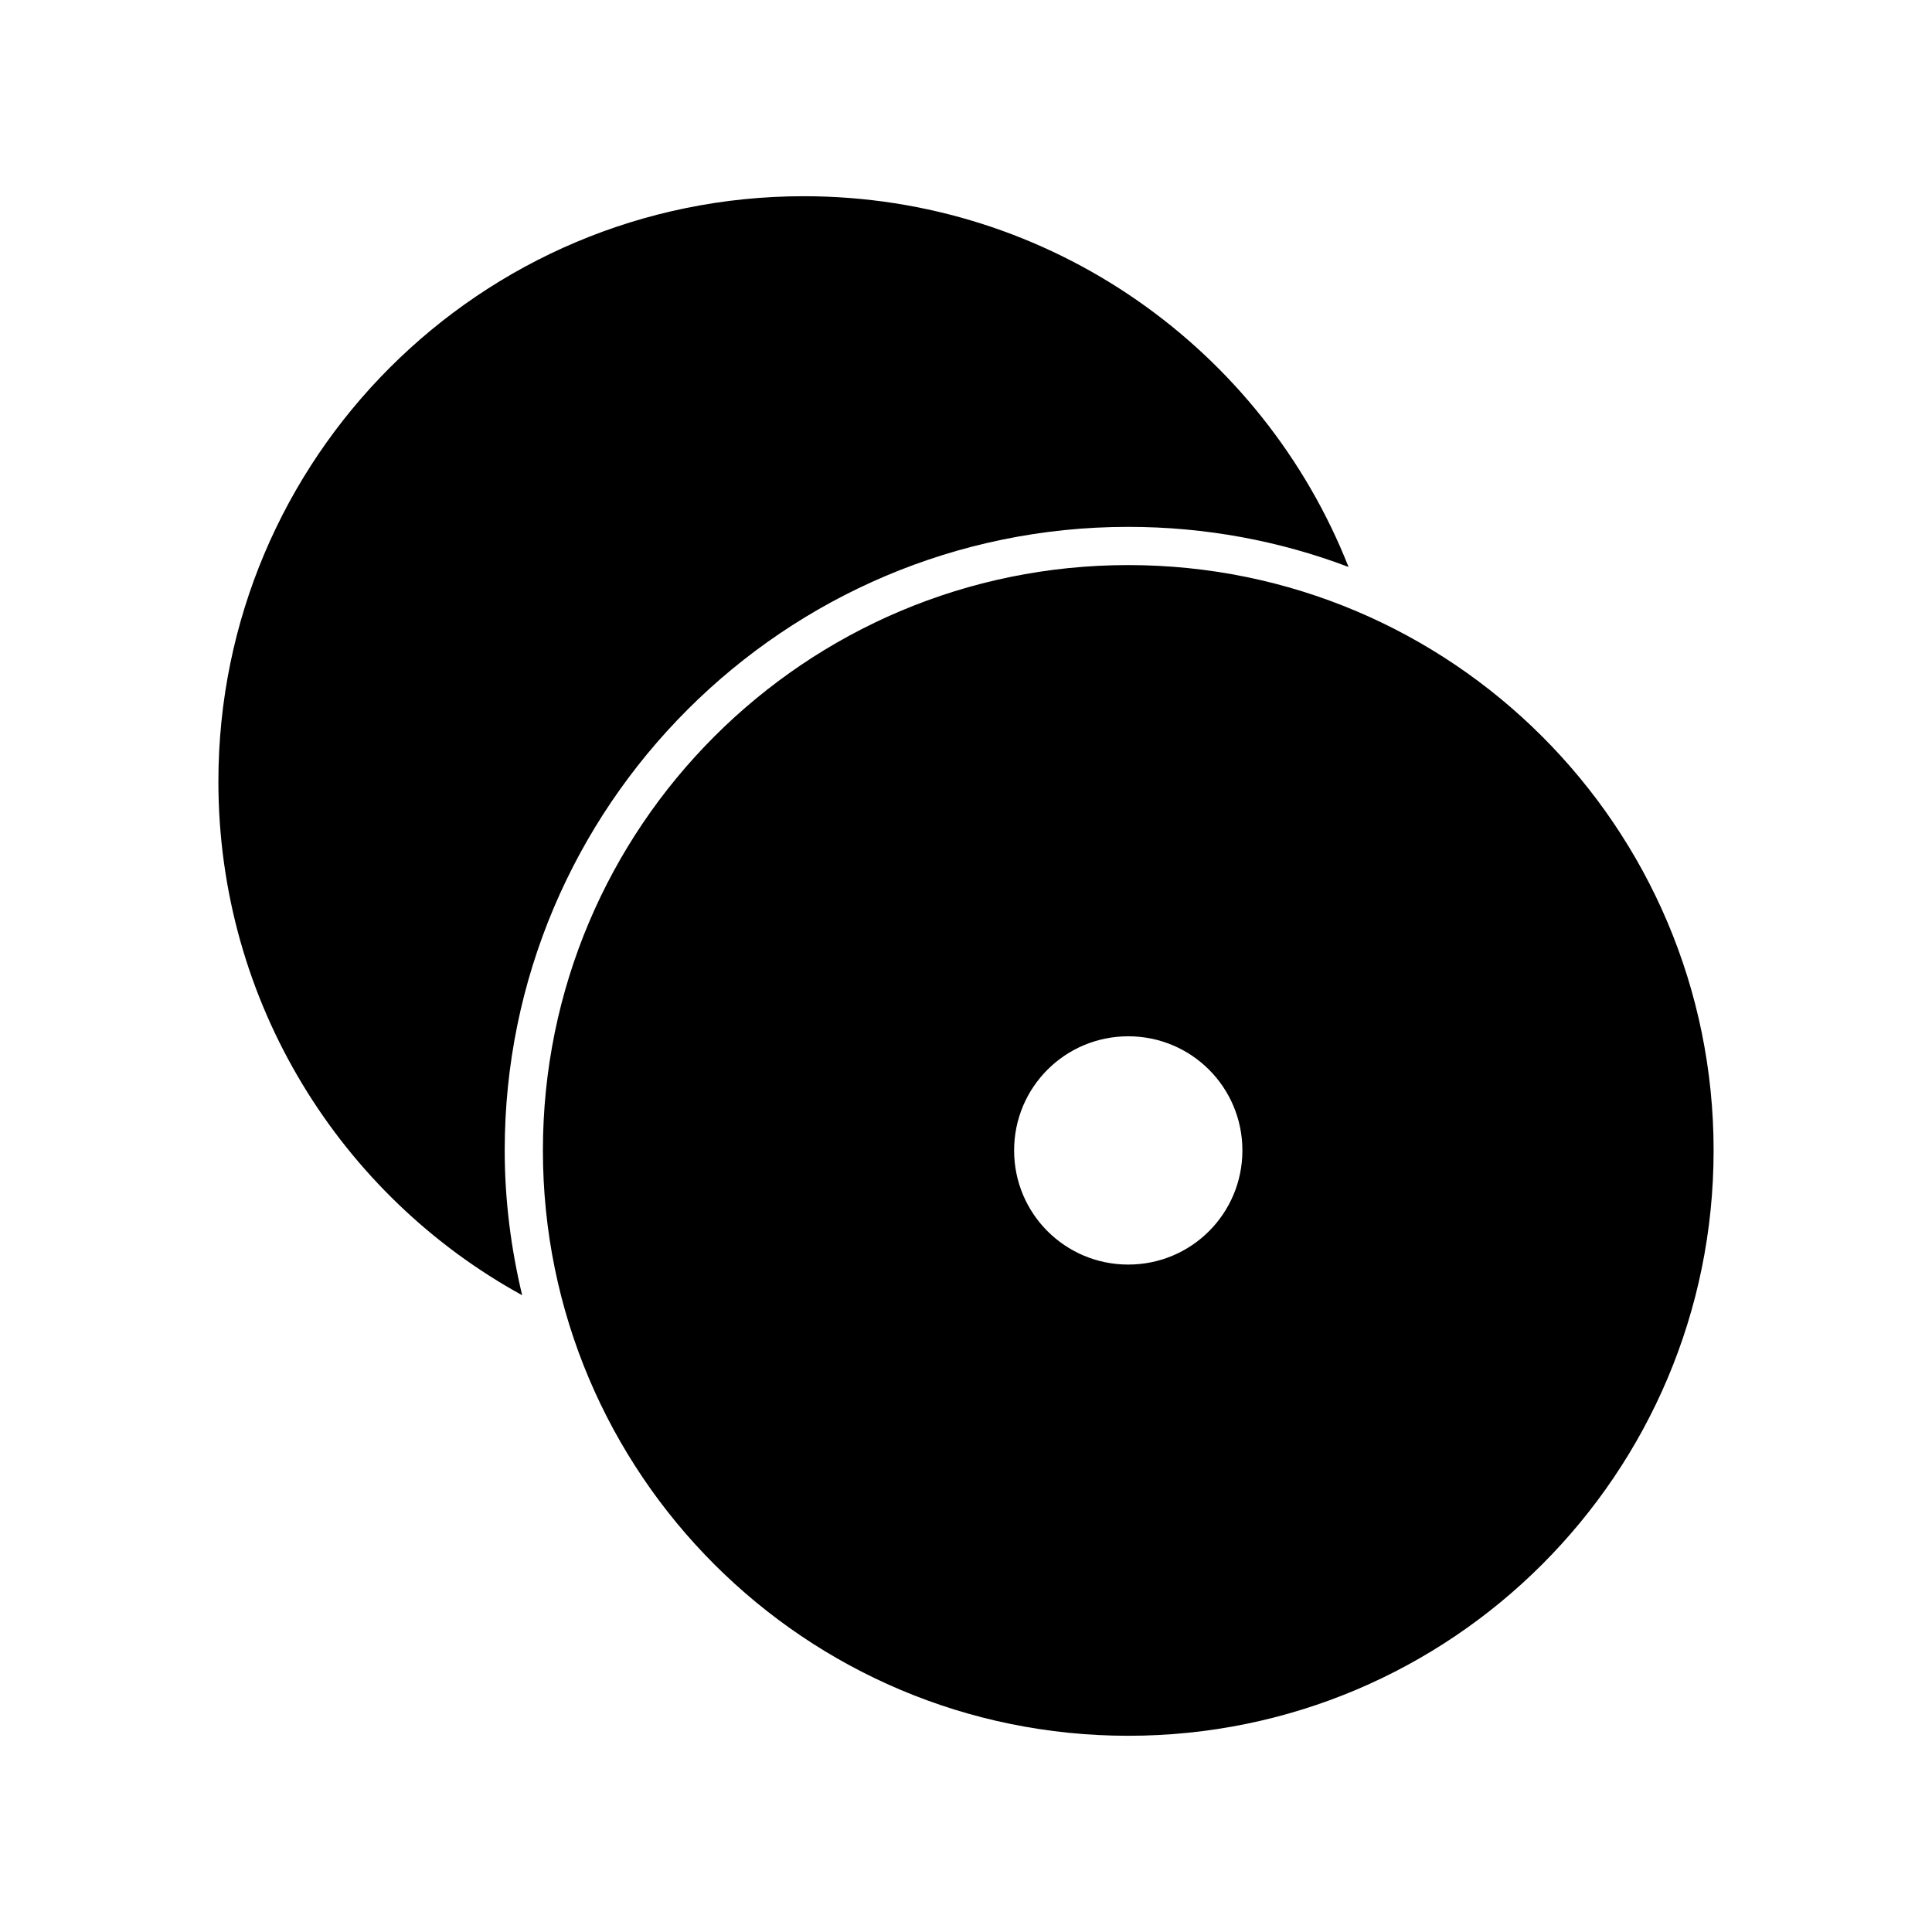 <?xml version="1.0" encoding="UTF-8" standalone="no"?>
<!-- Скачано с сайта svg4.ru / Downloaded from svg4.ru -->
<svg xmlns:dc="http://purl.org/dc/elements/1.1/"
     xmlns:cc="http://creativecommons.org/ns#"
     xmlns:rdf="http://www.w3.org/1999/02/22-rdf-syntax-ns#"
     xmlns:svg="http://www.w3.org/2000/svg"
     xmlns="http://www.w3.org/2000/svg"
     xmlns:xlink="http://www.w3.org/1999/xlink"
     width="128" height="128" version="1.1">
    <title>Copy CD Icon</title>
    <desc>This is shape (source) for Clarity vector icon theme for gtk</desc>
    <path d="m 53.25,13 c -21.423,0 -38.781,17.358 -38.781,38.781 0,14.663 8.122,27.437 20.125,34.031 -0.736,-3.083 -1.156,-6.288 -1.156,-9.594 0,-22.789 18.524,-41.312 41.312,-41.312 5.139,0 10.052,0.936 14.594,2.656 C 83.671,23.176 69.652,13 53.25,13 z m 21.5,24.438 c -21.423,0 -38.781,17.358 -38.781,38.781 C 35.969,97.642 53.327,115 74.75,115 96.173,115 113.531,97.642 113.531,76.219 113.531,54.795 96.173,37.438 74.75,37.438 z m 0,31.219 c 4.185,0 7.562,3.377 7.562,7.562 0,4.185 -3.377,7.562 -7.562,7.562 -4.185,0 -7.562,-3.377 -7.562,-7.562 0,-4.185 3.377,-7.562 7.562,-7.562 z"/>
</svg>